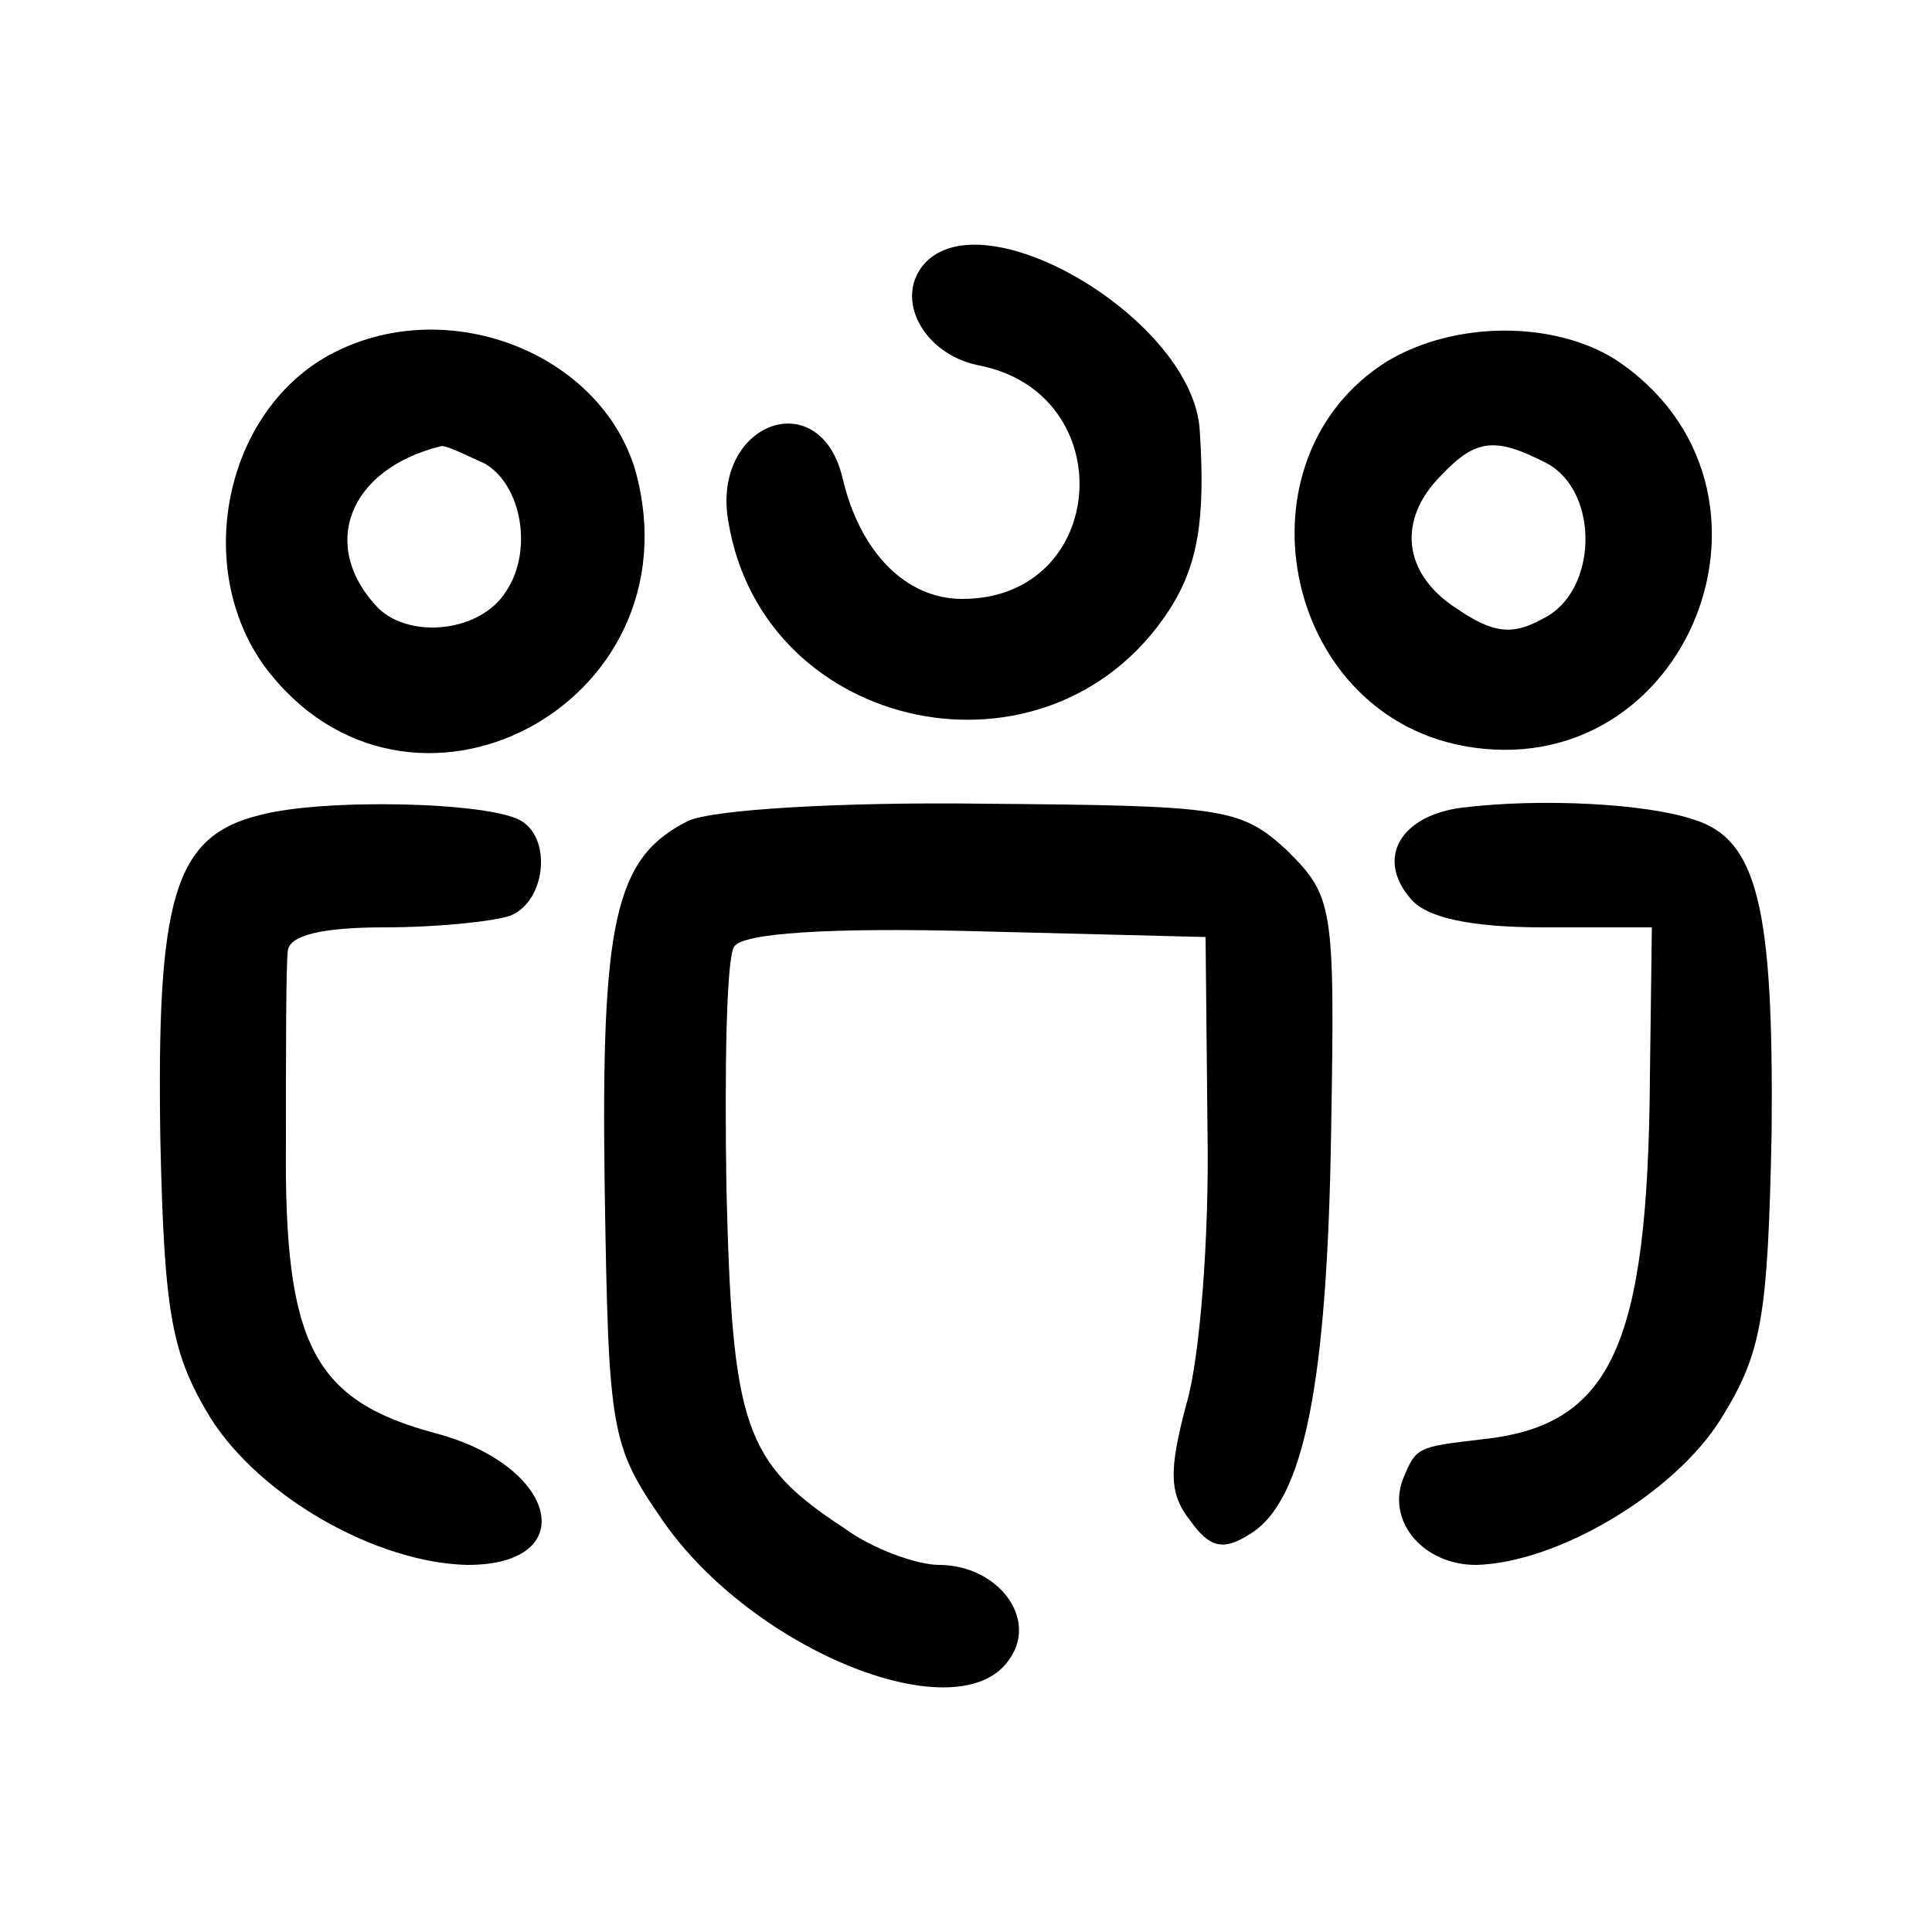 <?xml version="1.0" standalone="no"?>
<!DOCTYPE svg PUBLIC "-//W3C//DTD SVG 20010904//EN"
 "http://www.w3.org/TR/2001/REC-SVG-20010904/DTD/svg10.dtd">
<svg version="1.0" xmlns="http://www.w3.org/2000/svg"
 width="100pt" height="100pt" viewBox="0 0 100 100"
 preserveAspectRatio="xMidYMid meet">
<g transform="translate(0,100) scale(0.1,-0.1)"
fill="#000000" stroke="none">
<path d="M478 863 c-15 -18 0 -46 28 -52 75 -14 68 -121 -8 -121 -29 0 -53 24
-62 63 -12 49 -68 28 -59 -23 18 -110 166 -141 228 -46 15 23 19 47 16 93 -3
57 -112 122 -143 86z"/>
<path d="M170 816 c-54 -30 -70 -110 -33 -161 74 -99 225 -20 192 101 -18 62
-99 93 -159 60z m81 -56 c19 -11 25 -45 11 -66 -13 -21 -49 -25 -66 -9 -31 32
-16 72 32 84 2 1 12 -4 23 -9z"/>
<path d="M718 813 c-80 -50 -55 -181 39 -199 117 -22 179 134 79 200 -32 20
-83 20 -118 -1z m83 -53 c27 -15 26 -66 -2 -80 -16 -9 -26 -8 -45 5 -28 18
-31 46 -8 69 18 19 28 20 55 6z"/>
<path d="M134 578 c-44 -11 -53 -43 -51 -168 2 -91 6 -111 26 -144 26 -41 86
-75 133 -76 59 0 47 51 -16 68 -64 17 -79 46 -78 151 0 47 0 92 1 99 1 8 18
12 50 12 27 0 56 3 65 6 18 7 22 39 6 49 -16 10 -103 12 -136 3z"/>
<path d="M356 575 c-38 -19 -45 -52 -43 -191 2 -125 3 -132 30 -171 47 -68
155 -111 180 -71 14 21 -7 48 -37 48 -11 0 -34 8 -49 19 -52 34 -58 53 -61
176 -1 63 0 119 4 125 4 7 49 10 125 8 l119 -3 1 -100 c1 -55 -4 -119 -11
-142 -9 -34 -9 -46 2 -60 10 -14 17 -16 31 -7 28 17 40 78 42 209 2 117 1 121
-23 145 -24 22 -33 23 -157 24 -73 1 -141 -3 -153 -9z"/>
<path d="M757 582 c-32 -4 -45 -26 -27 -47 8 -10 31 -15 69 -15 l56 0 -1 -77
c-1 -140 -20 -181 -87 -188 -34 -4 -34 -4 -41 -21 -8 -22 11 -44 38 -44 42 1
103 37 127 76 21 34 24 52 26 148 1 116 -7 152 -41 162 -24 8 -78 11 -119 6z"/>
</g>
</svg>
